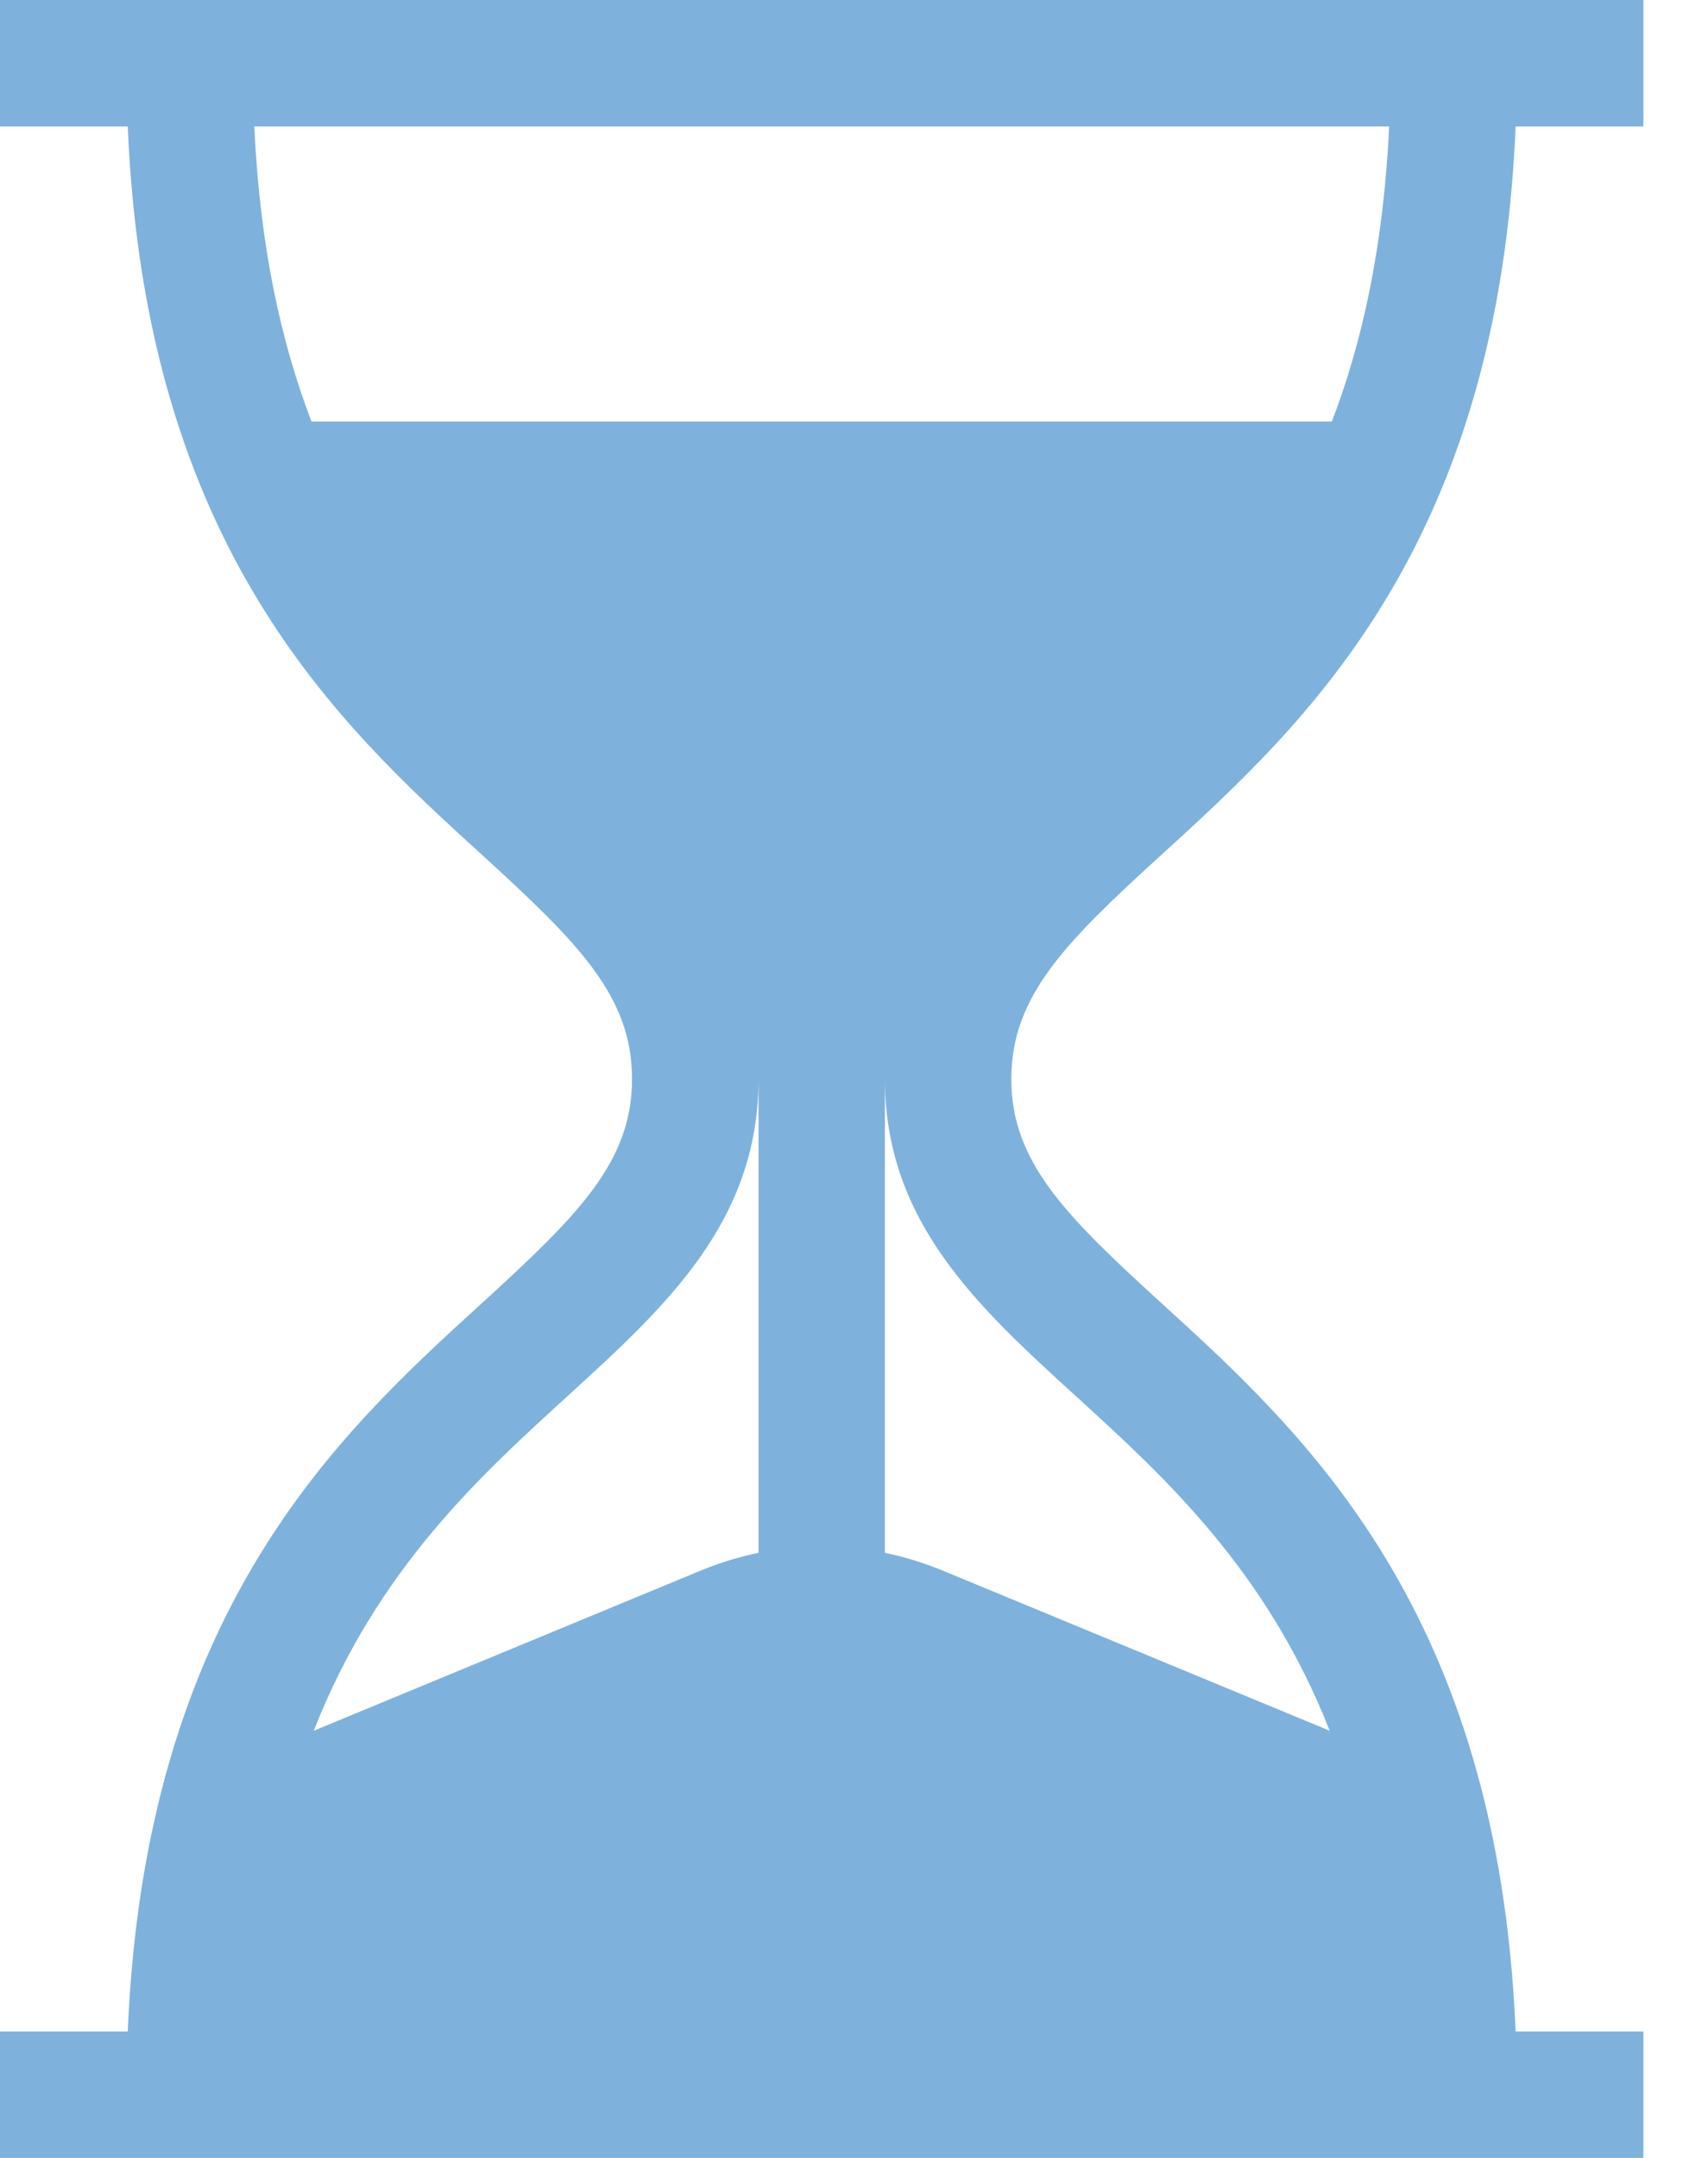 <svg width="19" height="24" viewBox="0 0 19 24" fill="none" xmlns="http://www.w3.org/2000/svg">
<path d="M12.921 9.506C14.512 8.056 16.664 6.094 16.86 1.406H18.281V0H0V1.406H1.421C1.617 6.094 3.769 8.056 5.36 9.506C6.427 10.48 7.031 11.075 7.031 12C7.031 12.925 6.427 13.52 5.36 14.494C3.769 15.944 1.617 17.906 1.421 22.594H0V24H18.281V22.594H16.86C16.664 17.906 14.512 15.944 12.921 14.494C11.854 13.52 11.25 12.925 11.25 12C11.25 11.075 11.854 10.48 12.921 9.506ZM8.438 17.27C8.22 17.315 8.006 17.381 7.796 17.467L3.49 19.249C4.193 17.461 5.326 16.428 6.307 15.533C7.403 14.534 8.438 13.591 8.438 12V17.27ZM11.974 15.533C12.956 16.428 14.088 17.461 14.792 19.249L10.485 17.467C10.275 17.381 10.061 17.315 9.844 17.27V12C9.844 13.591 10.878 14.534 11.974 15.533ZM3.465 4.688C3.125 3.802 2.89 2.732 2.829 1.406H15.453C15.391 2.732 15.156 3.802 14.816 4.688H3.465Z" fill="#7EB2DD"/>
</svg>
